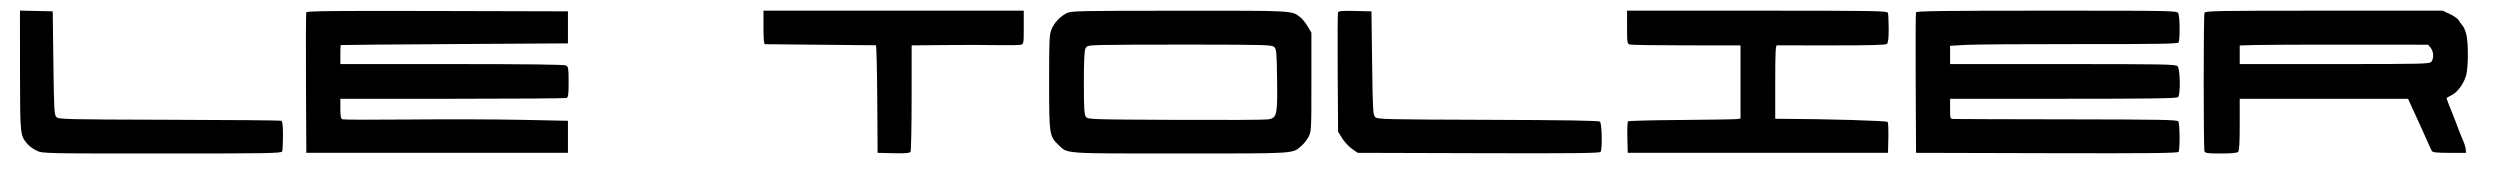 <svg xmlns="http://www.w3.org/2000/svg" viewBox="0 0 1873 133"><path d="M14.959 11.219c-.023 1.805-.005 22.056.039 45.003.087 44.909.117 45.196 5.459 51.544 1.392 1.654 4.553 3.959 7.026 5.121 4.471 2.101 4.986 2.113 93.899 2.113 80.602 0 89.464-.156 90.011-1.582.334-.87.607-6.284.607-12.031 0-7.511-.356-10.586-1.267-10.936-.696-.267-38.48-.591-83.964-.718-77.855-.219-82.802-.337-84.483-2.017-1.635-1.634-1.828-5.062-2.286-40.5L39.5 8.5l-12.25-.281L15 7.938l-.041 3.281M229.46 9.245c-.264.69-.363 24.655-.22 53.255l.26 52h196v-24l-34.5-.718c-18.975-.395-56.623-.507-83.663-.248-27.039.259-49.876.196-50.75-.139-1.251-.48-1.587-2.172-1.587-8.002V74h83.918c46.155 0 84.63-.273 85.5-.607 1.314-.504 1.582-2.53 1.582-11.965 0-10.206-.196-11.463-1.934-12.393-1.289-.69-29.809-1.035-85.5-1.035H255v-7c0-3.85.113-7.106.25-7.236.137-.13 38.5-.467 85.25-.75l85-.514v-24l-97.779-.255c-77.695-.202-97.879.003-98.261 1M572 20.5c0 9.27.323 12.531 1.25 12.618.688.065 19.475.25 41.75.41 22.275.16 40.832.332 41.239.382.406.049.856 18.202 1 40.34l.261 40.25 11.92.283c8.865.211 12.13-.046 12.735-1 .448-.706.821-18.945.83-40.533L683 34l24.75-.25c13.612-.138 31.492-.115 39.733.05 8.24.165 16.002.044 17.25-.269 2.205-.553 2.267-.912 2.267-13.05V8H572v12.5M798.981 9.95c-5.003 2.646-8.95 6.866-11.113 11.883C786.161 25.792 786 29.21 786 61.5c0 39.467.166 40.561 7.139 47.199 6.939 6.605 2.532 6.301 91.207 6.301 87.403 0 83.661.231 90.577-5.589 1.741-1.464 4.157-4.518 5.371-6.787 2.161-4.039 2.206-4.884 2.206-41.124v-37l-2.749-4.677c-1.512-2.572-3.987-5.651-5.5-6.841-6.535-5.14-3.689-4.985-90.623-4.938-77.136.042-81.301.136-84.647 1.906m203.459-.655c-.286.746-.39 21.159-.23 45.361l.29 44.004 3.024 4.889c1.663 2.689 4.964 6.253 7.335 7.92l4.313 3.031 90.595.266c72.217.212 90.759.009 91.399-1 1.414-2.227.998-21.385-.491-22.621-.934-.775-25.715-1.18-83.965-1.372-77.769-.257-82.744-.378-84.425-2.057-1.634-1.634-1.827-5.065-2.285-40.5l-.5-38.716-12.27-.281c-9.605-.22-12.382.014-12.79 1.076M1219 20.383c0 11.997.07 12.403 2.25 12.987 1.237.331 20.362.609 42.5.616L1304 34V88.767l-2.25.417c-1.237.23-20.025.543-41.75.697-21.725.153-39.853.618-40.284 1.033-.432.415-.657 5.892-.5 12.17l.284 11.416h195l.252-11c.139-6.05-.086-11.508-.5-12.129-.621-.932-44.683-2.215-81.002-2.358L1330 89V61.5c0-21.322.281-27.505 1.25-27.522.688-.012 19.192-.002 41.122.022 28.513.031 40.264-.283 41.25-1.101 1.007-.836 1.378-3.912 1.378-11.44 0-5.662-.273-11.007-.607-11.877-.548-1.428-10.113-1.582-98-1.582H1219v12.383M1435.459 9.25c-.264.688-.362 24.65-.219 53.25l.26 52 97.938.255c77.689.202 98.103-.005 98.735-1 1.117-1.761.998-20.937-.142-22.74-.817-1.291-11.637-1.499-83.235-1.599-45.263-.063-83.533-.183-85.046-.266-2.742-.15-2.75-.171-2.75-7.65V74h84.8c64.622 0 85.086-.286 86-1.2 1.925-1.925 1.616-21.242-.371-23.229-1.404-1.403-10.581-1.571-86-1.571H1461V34.3l11.92-.674c6.556-.37 44.879-.64 85.161-.6 59.056.059 73.399-.178 74.064-1.226 1.191-1.877 1.045-19.577-.18-21.866-1.013-1.892-3.163-1.934-98.532-1.934-77.075 0-97.596.262-97.974 1.25m216.148.332c-.793 2.066-.793 101.77 0 103.836.506 1.318 2.56 1.582 12.3 1.582 7.761 0 12.097-.404 12.893-1.2.85-.85 1.2-6.822 1.2-20.5V74h126.114l3.512 7.75c1.932 4.263 4.572 10 5.868 12.75 1.296 2.75 3.521 7.7 4.944 11 1.424 3.3 2.97 6.675 3.435 7.5.68 1.207 3.264 1.5 13.236 1.5h12.391l-.165-2.58c-.091-1.419-1.063-4.569-2.161-7s-2.97-7.12-4.161-10.42c-1.19-3.3-2.756-7.35-3.479-9-1.628-3.714-4.534-11.388-4.534-11.973 0-.238 1.643-1.213 3.652-2.166 4.479-2.126 9.344-8.811 11.012-15.134 1.592-6.033 1.688-23.549.166-30.145-.644-2.789-1.933-5.889-2.865-6.889-.932-1.001-2.203-2.769-2.825-3.931-.621-1.162-3.579-3.271-6.573-4.687L1830.124 8h-88.955c-80.193 0-89.015.156-89.562 1.582M825.396 33.699c-10.735.352-11.142.447-12.25 2.879-.759 1.668-1.135 10.342-1.114 25.719.026 19.114.298 23.555 1.542 25.203 1.48 1.959 2.863 2.006 66.719 2.302 35.864.166 67.156.02 69.539-.324 6.856-.99 7.335-3.054 6.97-30.038-.269-19.896-.5-22.57-2.087-24.156-1.671-1.669-5.537-1.789-60-1.867-32.018-.045-63.212.081-69.319.282m863.854.029l-11.25.338V48h71.14c66.579 0 71.225-.112 72.468-1.75 1.936-2.551 1.681-7.672-.519-10.389l-1.911-2.361-59.339-.055c-32.636-.03-64.401.097-70.589.283" fill-rule="evenodd"/></svg>